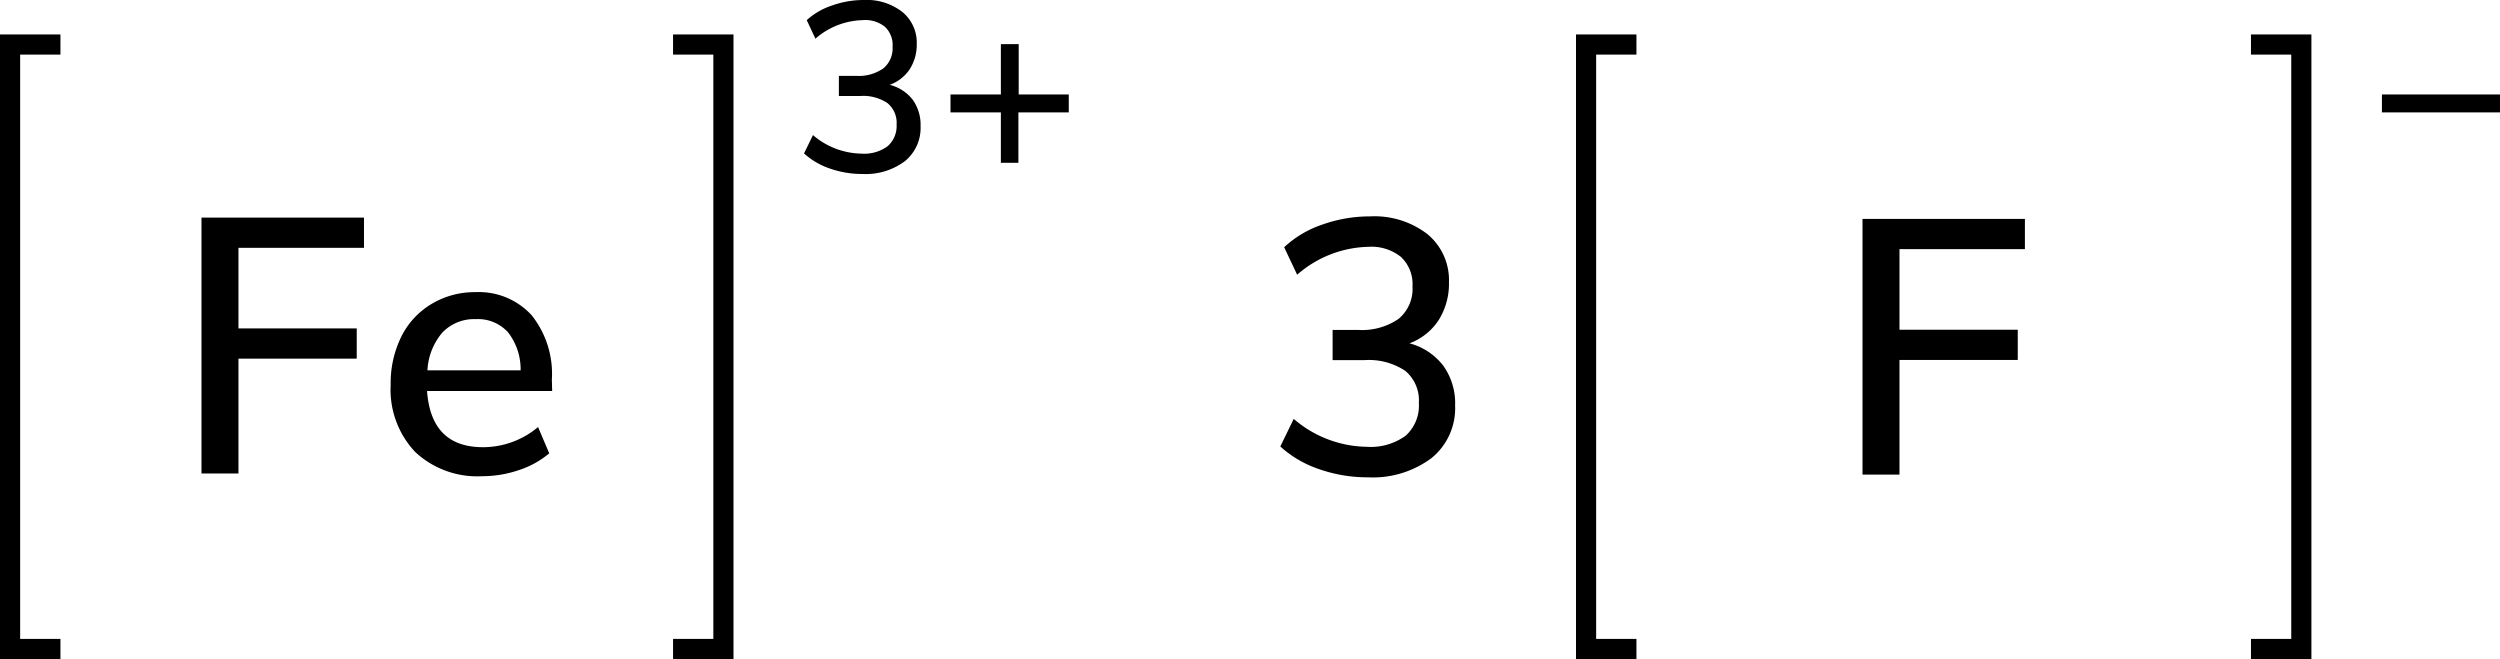 <svg xmlns="http://www.w3.org/2000/svg" width="248.16" height="65.42" viewBox="0 0 248.16 65.42"><defs><style>.cls-1{fill:none;stroke:#000;stroke-linecap:square;stroke-miterlimit:10;stroke-width:2px;}</style></defs><title>Chemical structure of iron III fluoride</title><g id="レイヤー_2" data-name="レイヤー 2"><g id="レイヤー_1-2" data-name="レイヤー 1"><polyline class="cls-1" points="67.81 64.42 71.81 64.42 71.81 4.42 67.81 4.42"/><polyline class="cls-1" points="5 64.42 1 64.42 1 4.42 5 4.42"/><path d="M20,47V21.6H36.13v3H23.67v8H35.41v3H23.67V47Z"/><path d="M54.81,38.81H42.39c.27,3.72,2.11,5.58,5.55,5.58a8.49,8.49,0,0,0,5.47-2L54.52,45a9,9,0,0,1-3,1.66,11.26,11.26,0,0,1-3.67.61,9,9,0,0,1-6.64-2.41,9,9,0,0,1-2.43-6.66,10.39,10.39,0,0,1,1.06-4.79,7.81,7.81,0,0,1,3-3.24A8.32,8.32,0,0,1,47.18,29a7.1,7.1,0,0,1,5.6,2.3,9.34,9.34,0,0,1,2,6.38ZM43.92,33a6.23,6.23,0,0,0-1.49,3.76h9.25A6,6,0,0,0,50.44,33a4,4,0,0,0-3.19-1.32A4.36,4.36,0,0,0,43.92,33Z"/><path d="M90.6,9.9a4.28,4.28,0,0,1,.78,2.63A4.25,4.25,0,0,1,89.82,16a6.48,6.48,0,0,1-4.22,1.27,9.63,9.63,0,0,1-3.22-.54,7.3,7.3,0,0,1-2.57-1.5l.89-1.82a7.55,7.55,0,0,0,4.82,1.84,3.91,3.91,0,0,0,2.58-.73A2.65,2.65,0,0,0,89,12.36a2.53,2.53,0,0,0-.9-2.12,4.31,4.31,0,0,0-2.72-.71H83.27v-2H85a4.23,4.23,0,0,0,2.68-.74,2.57,2.57,0,0,0,.92-2.14,2.47,2.47,0,0,0-.77-2A3.11,3.11,0,0,0,85.64,2a7.41,7.41,0,0,0-4.7,1.84L80.08,2A6.94,6.94,0,0,1,82.61.54,9.31,9.31,0,0,1,85.76,0a5.74,5.74,0,0,1,3.8,1.18A3.92,3.92,0,0,1,91,4.37a4.52,4.52,0,0,1-.69,2.49,4,4,0,0,1-2,1.56A4.18,4.18,0,0,1,90.6,9.9Z"/><path d="M106.09,9.38v1.78h-5v5H99.35v-5h-5V9.38h5v-5h1.77v5Z"/><path d="M143.27,36.31a6.38,6.38,0,0,1,1.17,3.94,6.37,6.37,0,0,1-2.34,5.22,9.74,9.74,0,0,1-6.33,1.91,14.49,14.49,0,0,1-4.83-.81,10.88,10.88,0,0,1-3.85-2.25l1.33-2.74a11.33,11.33,0,0,0,7.24,2.77,5.88,5.88,0,0,0,3.87-1.1A4,4,0,0,0,140.84,40a3.81,3.81,0,0,0-1.35-3.19,6.52,6.52,0,0,0-4.08-1.06h-3.13v-3h2.55a6.39,6.39,0,0,0,4-1.1,3.86,3.86,0,0,0,1.38-3.22,3.7,3.7,0,0,0-1.15-2.93,4.69,4.69,0,0,0-3.24-1,11.11,11.11,0,0,0-7.06,2.77l-1.29-2.73a10.48,10.48,0,0,1,3.8-2.25,14,14,0,0,1,4.73-.81,8.6,8.6,0,0,1,5.69,1.76A5.91,5.91,0,0,1,143.83,28a6.81,6.81,0,0,1-1,3.74,5.9,5.9,0,0,1-2.92,2.34A6.22,6.22,0,0,1,143.27,36.31Z"/><polyline class="cls-1" points="161.44 64.42 157.44 64.42 157.44 4.42 161.44 4.42"/><path d="M248.16,9.38v1.78H236.44V9.38Z"/><polyline class="cls-1" points="224.44 64.42 228.44 64.42 228.44 4.42 224.44 4.42"/><path d="M184.88,47.11V21.73H201v3H188.55v8h11.74v3H188.55V47.11Z"/></g></g></svg>